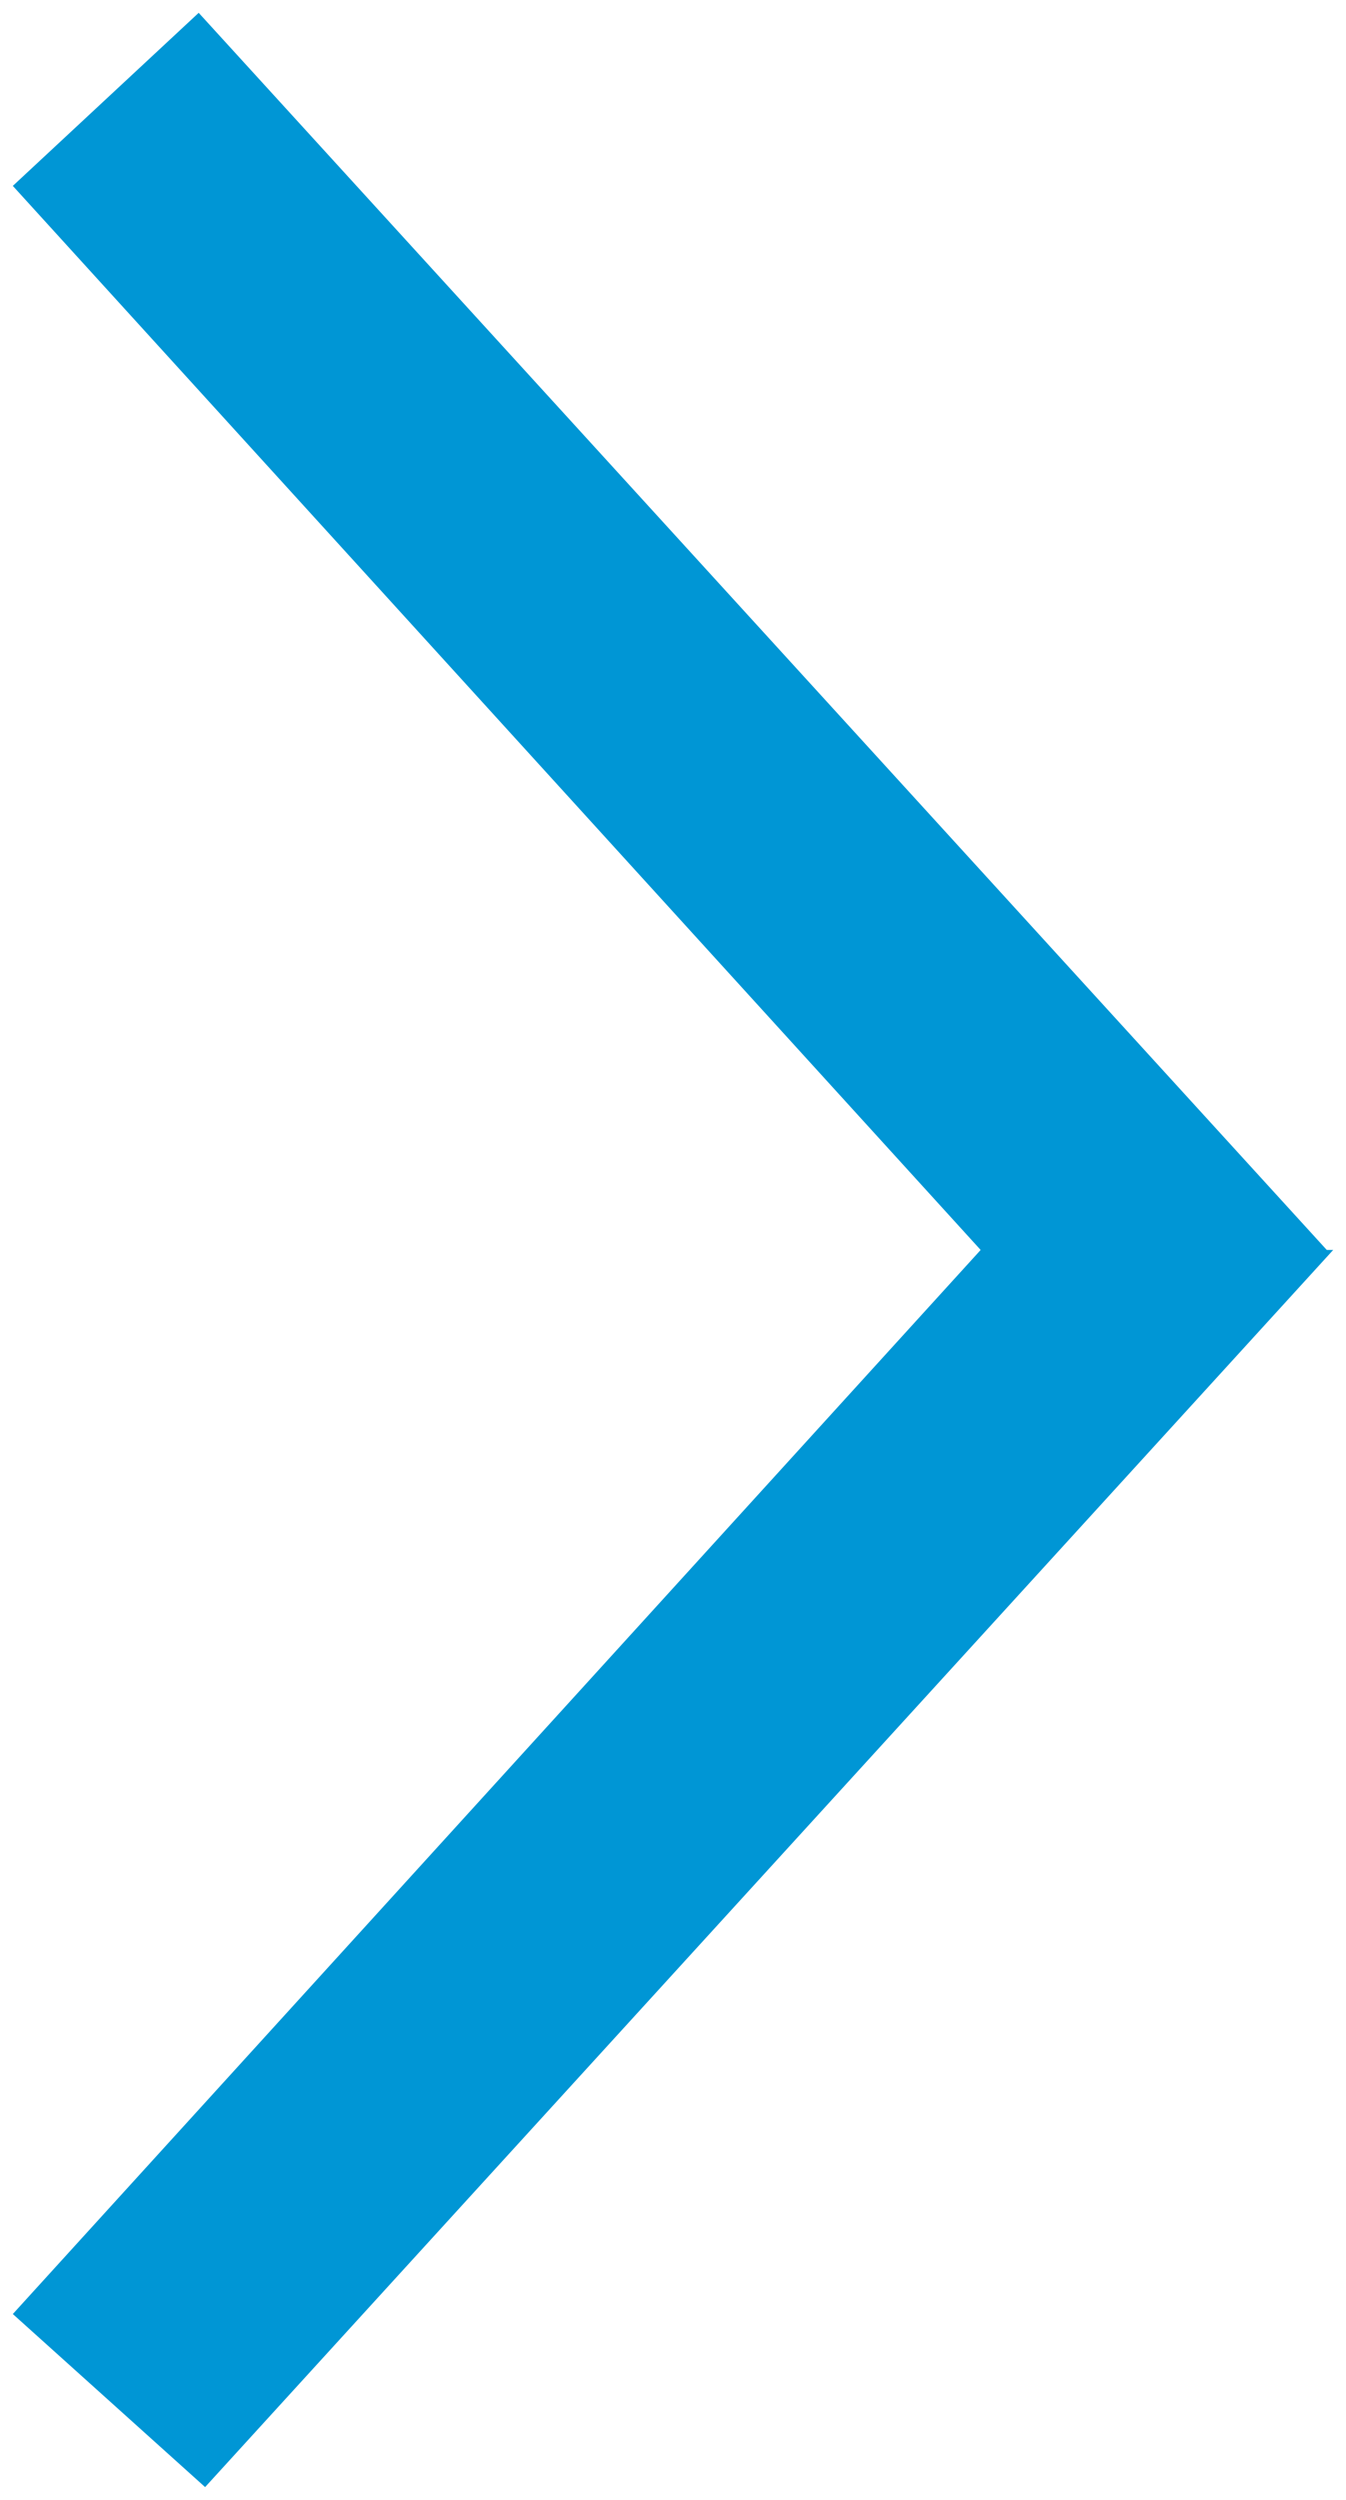 <?xml version="1.0" encoding="UTF-8"?>
<svg id="Layer_1" data-name="Layer 1" xmlns="http://www.w3.org/2000/svg" version="1.1" viewBox="0 0 21 39">
  <defs>
    <style>
      .cls-1 {
        fill: #0096d5;
        fill-rule: evenodd;
        stroke-width: 0px;
      }
    </style>
  </defs>
  <path class="cls-1" d="M20.7,19.5L3.1.2.2,2.9l15.1,16.6L.2,36.1l3,2.7,17.6-19.3Z"/>
</svg>